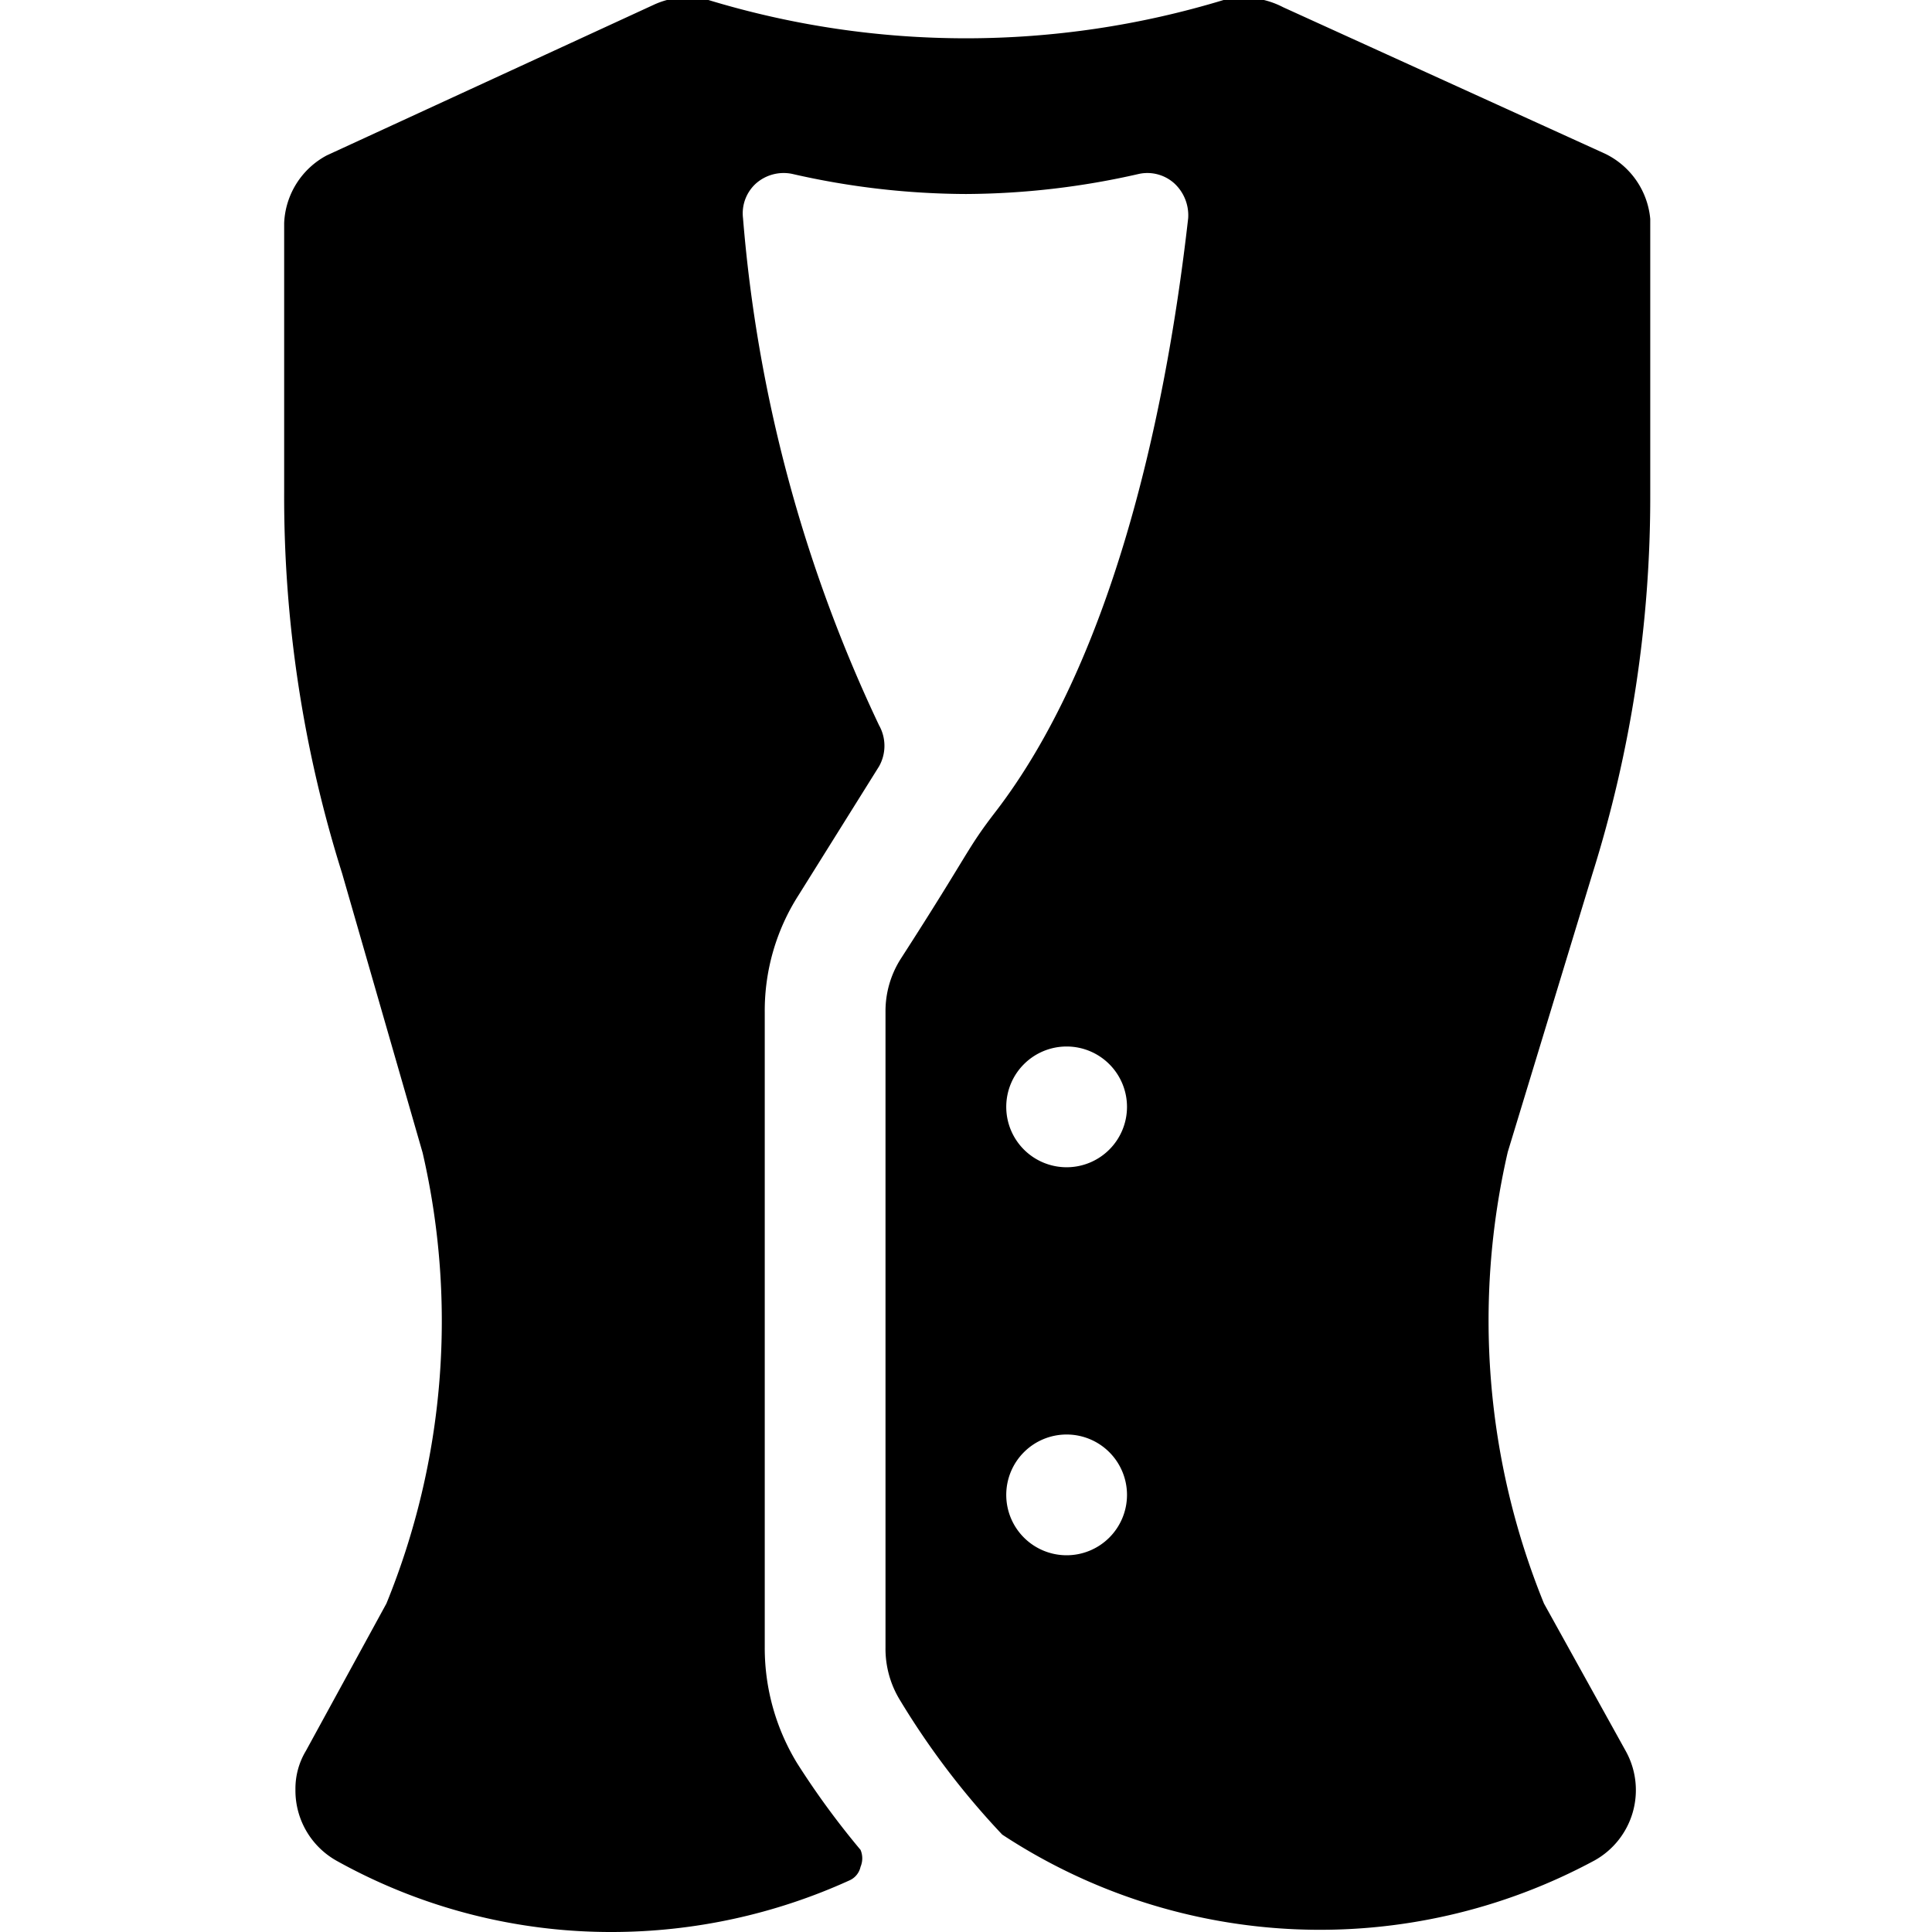 <svg xmlns="http://www.w3.org/2000/svg" viewBox="0 0 24 24"><path d="M19.18 19.92a9.32 9.32 0 0 1 -0.45 -5.61l1.05 -3.45a15.62 15.62 0 0 0 0.72 -4.72l0 -3.42a1 1 0 0 0 -0.56 -0.81l-4 -1.82A1.06 1.06 0 0 0 15.2 0a11 11 0 0 1 -6.4 0 1 1 0 0 0 -0.68 0.06L4.06 1.93a1 1 0 0 0 -0.53 0.84l0 3.33a15.57 15.57 0 0 0 0.72 4.75l1 3.47a9.29 9.29 0 0 1 -0.45 5.6l-1 1.83a0.91 0.91 0 0 0 -0.13 0.48 1 1 0 0 0 0.52 0.89 7 7 0 0 0 3.42 0.88 7.14 7.14 0 0 0 2.94 -0.64 0.24 0.24 0 0 0 0.14 -0.17 0.27 0.27 0 0 0 0 -0.21 10.12 10.12 0 0 1 -0.79 -1.08 2.75 2.75 0 0 1 -0.4 -1.43v-7.9a2.66 2.66 0 0 1 0.42 -1.45l1 -1.6a0.52 0.52 0 0 0 0 -0.51 18.1 18.1 0 0 1 -1.69 -6.3 0.5 0.5 0 0 1 0.16 -0.43 0.52 0.52 0 0 1 0.45 -0.12 9.79 9.79 0 0 0 2.16 0.25 9.79 9.79 0 0 0 2.15 -0.25 0.5 0.5 0 0 1 0.44 0.12 0.54 0.54 0 0 1 0.17 0.43c-0.3 2.65 -1 5.56 -2.39 7.37 -0.37 0.48 -0.31 0.48 -1.18 1.83a1.21 1.21 0 0 0 -0.19 0.66v7.9a1.22 1.22 0 0 0 0.18 0.65 9.81 9.81 0 0 0 1.27 1.67 7.18 7.18 0 0 0 7.36 0.32 1 1 0 0 0 0.39 -1.35Zm-5.93 -0.6a0.75 0.75 0 1 1 0.75 -0.75 0.75 0.75 0 0 1 -0.75 0.75Zm0 -4.82a0.75 0.75 0 1 1 0.75 -0.75 0.75 0.75 0 0 1 -0.75 0.75Z" fill="#000000" stroke-width="1"></path></svg>